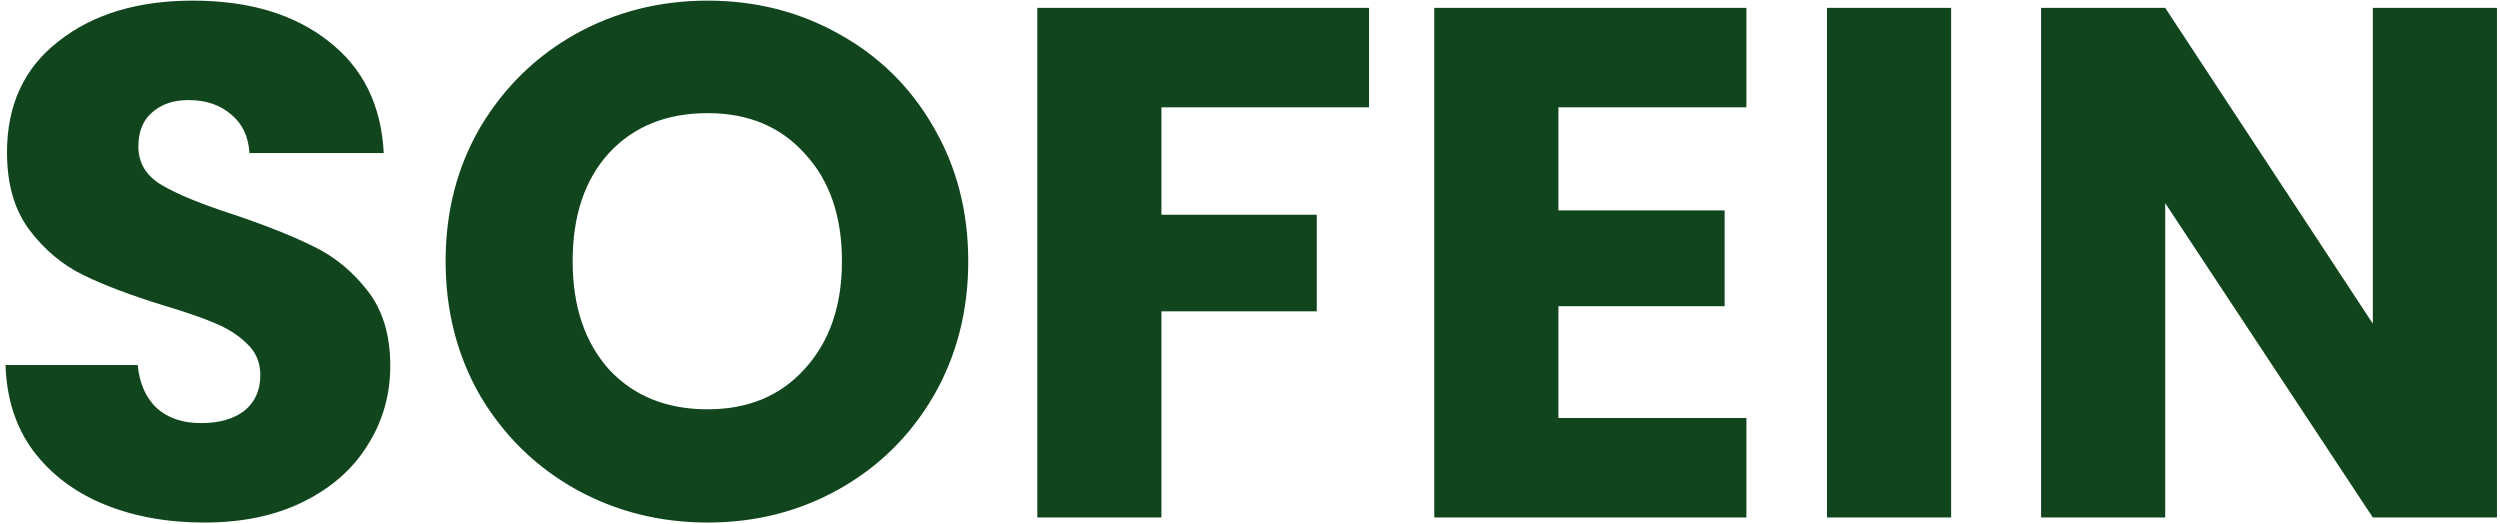 <svg xmlns="http://www.w3.org/2000/svg" width="401" height="84" viewBox="0 0 401 84" fill="none"><path d="M32.793 83.815C26.816 83.815 21.46 82.845 16.725 80.904C11.99 78.964 8.187 76.092 5.315 72.288C2.52 68.485 1.045 63.905 0.89 58.549H22.081C22.392 61.576 23.439 63.905 25.225 65.535C27.01 67.088 29.339 67.864 32.211 67.864C35.16 67.864 37.489 67.204 39.197 65.884C40.904 64.487 41.758 62.585 41.758 60.179C41.758 58.161 41.06 56.492 39.662 55.172C38.343 53.853 36.674 52.766 34.656 51.912C32.715 51.059 29.921 50.088 26.273 49.002C20.994 47.371 16.686 45.741 13.348 44.111C10.011 42.481 7.139 40.075 4.732 36.892C2.326 33.71 1.123 29.557 1.123 24.434C1.123 16.827 3.879 10.889 9.39 6.62C14.901 2.273 22.081 0.1 30.93 0.1C39.934 0.1 47.192 2.273 52.703 6.62C58.214 10.889 61.164 16.866 61.552 24.55H40.012C39.856 21.911 38.886 19.854 37.101 18.38C35.316 16.827 33.026 16.051 30.231 16.051C27.825 16.051 25.884 16.711 24.41 18.03C22.935 19.272 22.198 21.096 22.198 23.503C22.198 26.142 23.439 28.199 25.923 29.674C28.407 31.148 32.288 32.74 37.567 34.447C42.845 36.233 47.114 37.94 50.374 39.57C53.712 41.2 56.584 43.568 58.99 46.673C61.397 49.778 62.6 53.775 62.6 58.666C62.6 63.323 61.397 67.553 58.99 71.357C56.662 75.16 53.246 78.187 48.744 80.439C44.242 82.689 38.925 83.815 32.793 83.815ZM113.508 83.815C105.824 83.815 98.76 82.03 92.317 78.459C85.953 74.888 80.868 69.921 77.065 63.556C73.339 57.113 71.476 49.894 71.476 41.899C71.476 33.904 73.339 26.724 77.065 20.359C80.868 13.994 85.953 9.026 92.317 5.456C98.76 1.885 105.824 0.1 113.508 0.1C121.193 0.1 128.218 1.885 134.583 5.456C141.025 9.026 146.071 13.994 149.719 20.359C153.445 26.724 155.308 33.904 155.308 41.899C155.308 49.894 153.445 57.113 149.719 63.556C145.993 69.921 140.948 74.888 134.583 78.459C128.218 82.03 121.193 83.815 113.508 83.815ZM113.508 65.651C120.029 65.651 125.229 63.478 129.11 59.131C133.069 54.784 135.049 49.04 135.049 41.899C135.049 34.68 133.069 28.936 129.11 24.667C125.229 20.32 120.029 18.147 113.508 18.147C106.91 18.147 101.632 20.281 97.674 24.55C93.792 28.82 91.852 34.603 91.852 41.899C91.852 49.118 93.792 54.901 97.674 59.248C101.632 63.517 106.91 65.651 113.508 65.651ZM219.594 1.264V17.215H186.295V34.447H211.211V49.933H186.295V83H166.384V1.264H219.594ZM249.969 17.215V33.749H276.632V49.118H249.969V67.049H280.125V83H230.059V1.264H280.125V17.215H249.969ZM312.961 1.264V83H293.051V1.264H312.961ZM400.51 83H380.6L347.3 32.584V83H327.39V1.264H347.3L380.6 51.912V1.264H400.51V83Z" fill="#10451D"></path></svg>